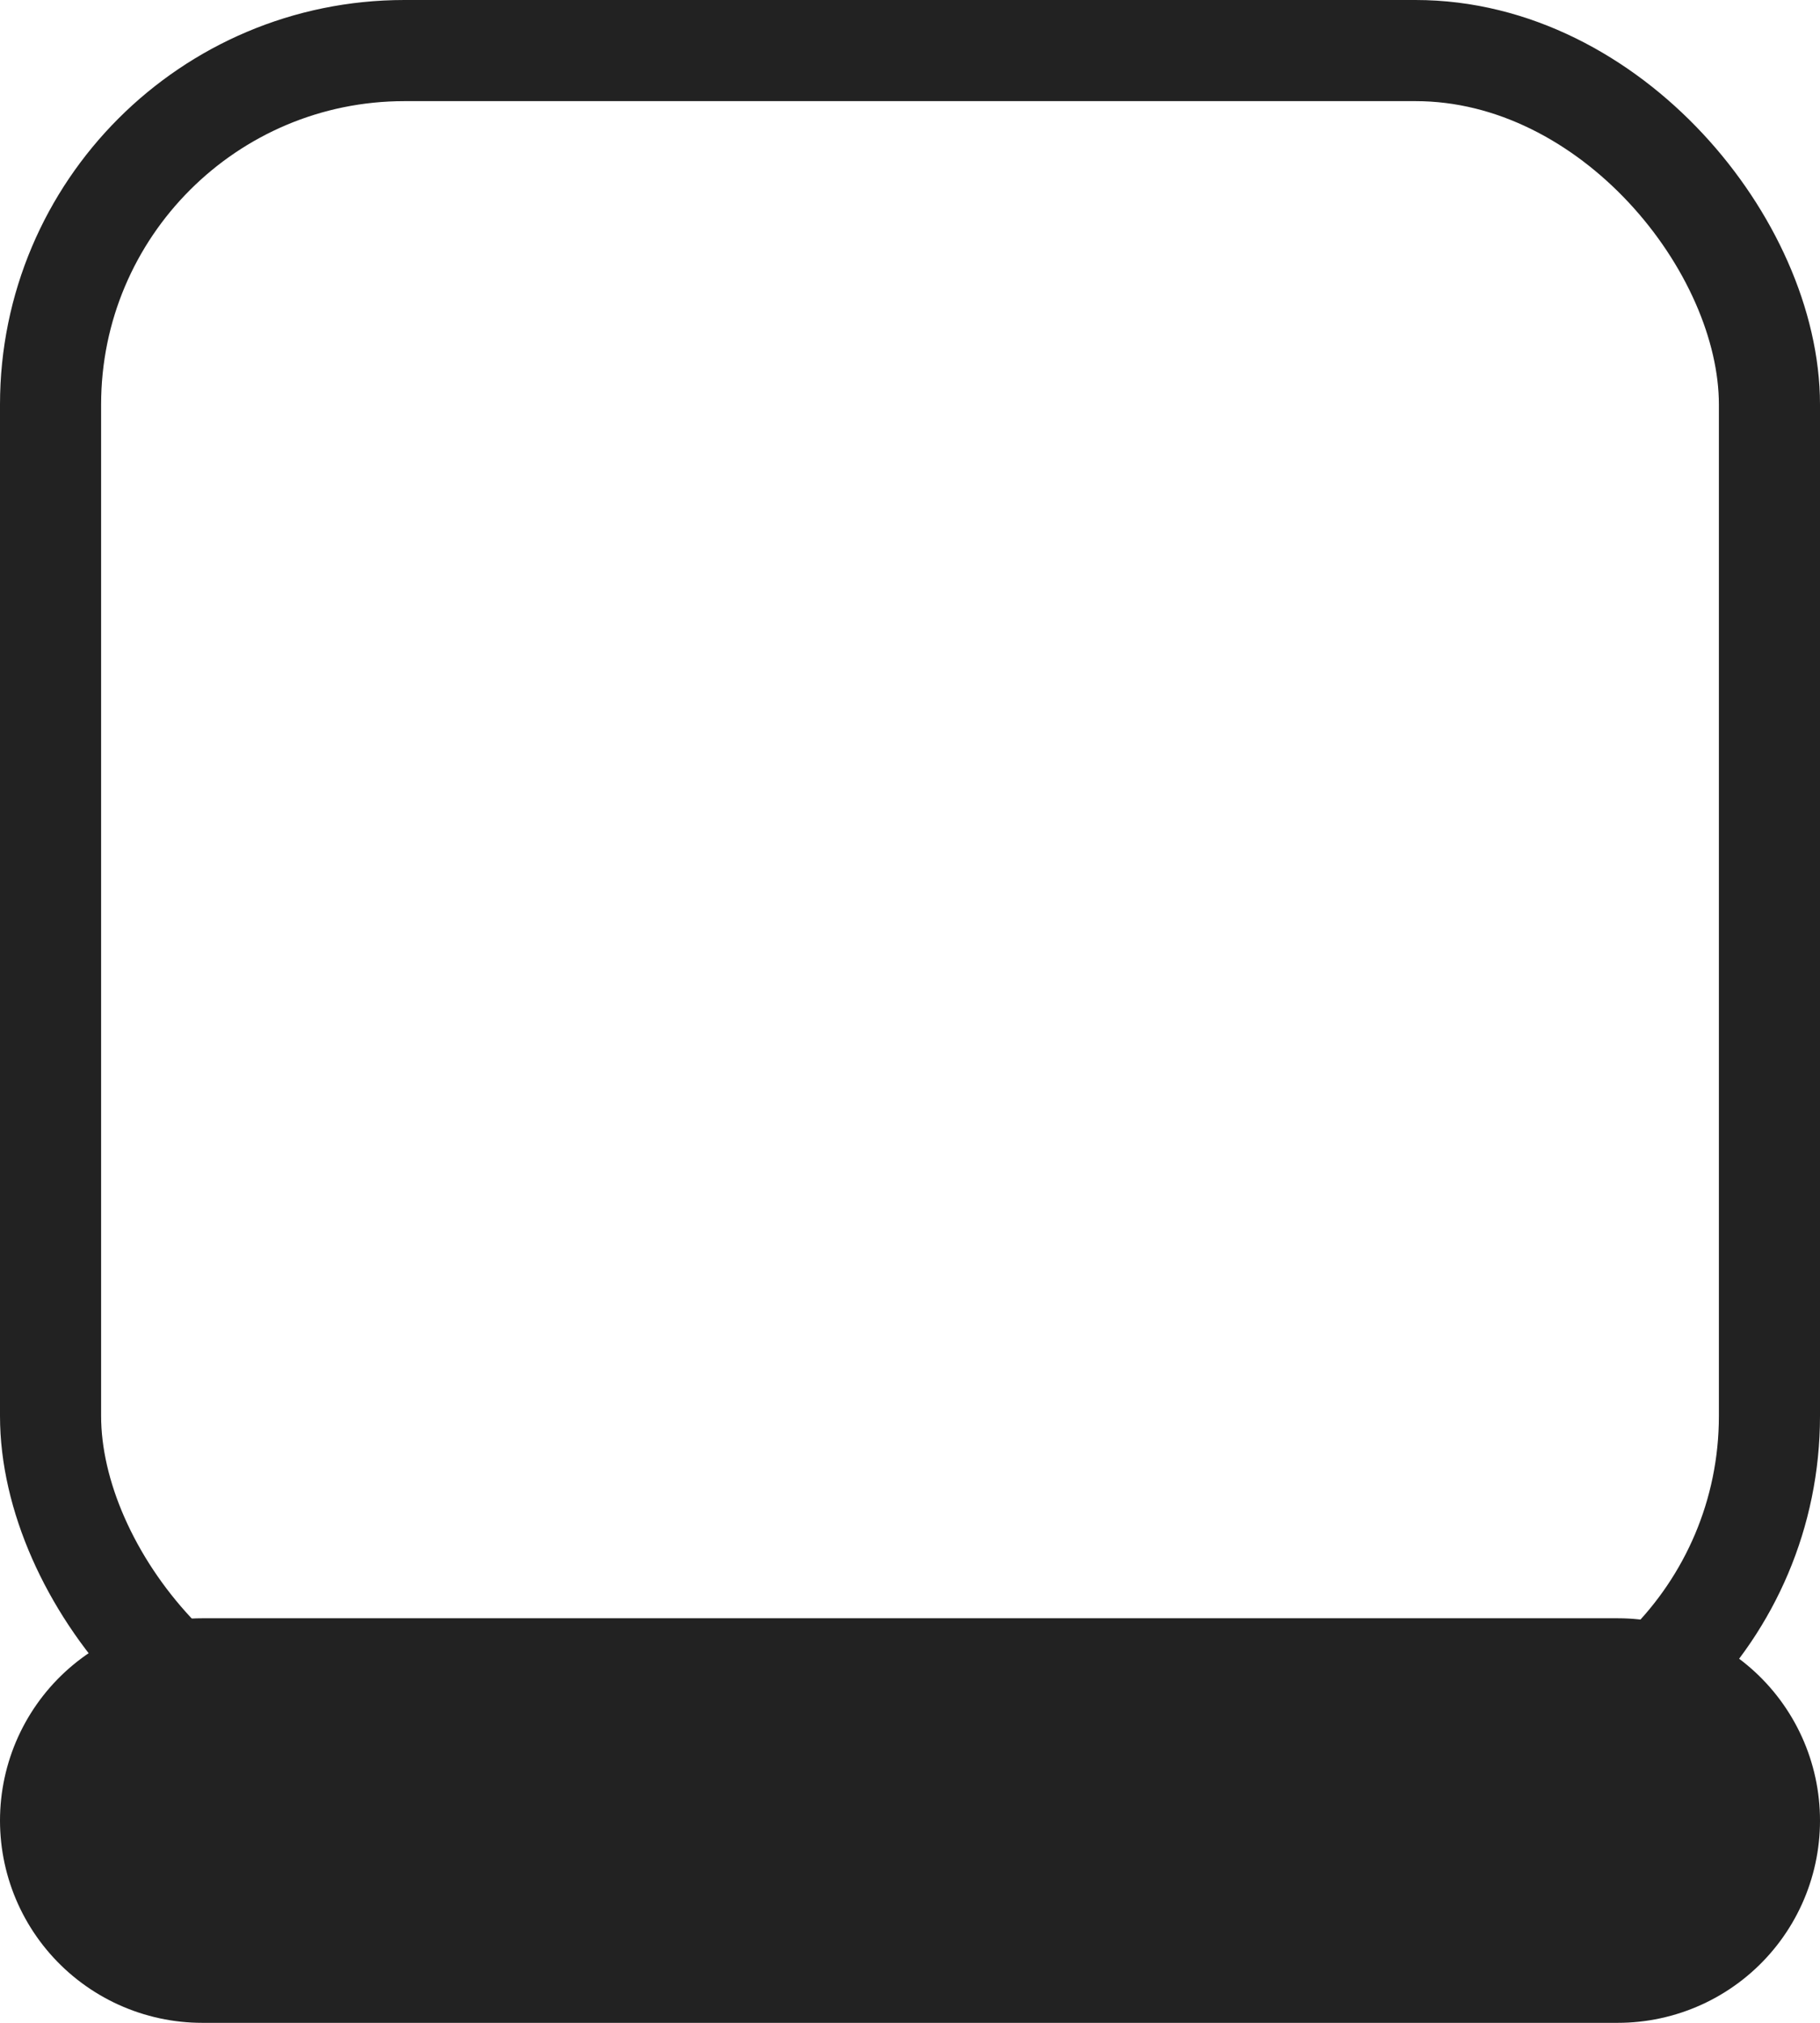 <svg width="18" height="20" viewBox="0 0 18 20" fill="none" xmlns="http://www.w3.org/2000/svg">
<rect x="0.5" y="0.5" width="17" height="17" rx="3.5" stroke="#222222"/>
<path d="M16 18H2" stroke="#222222" stroke-width="4" stroke-linecap="round"/>
</svg>
